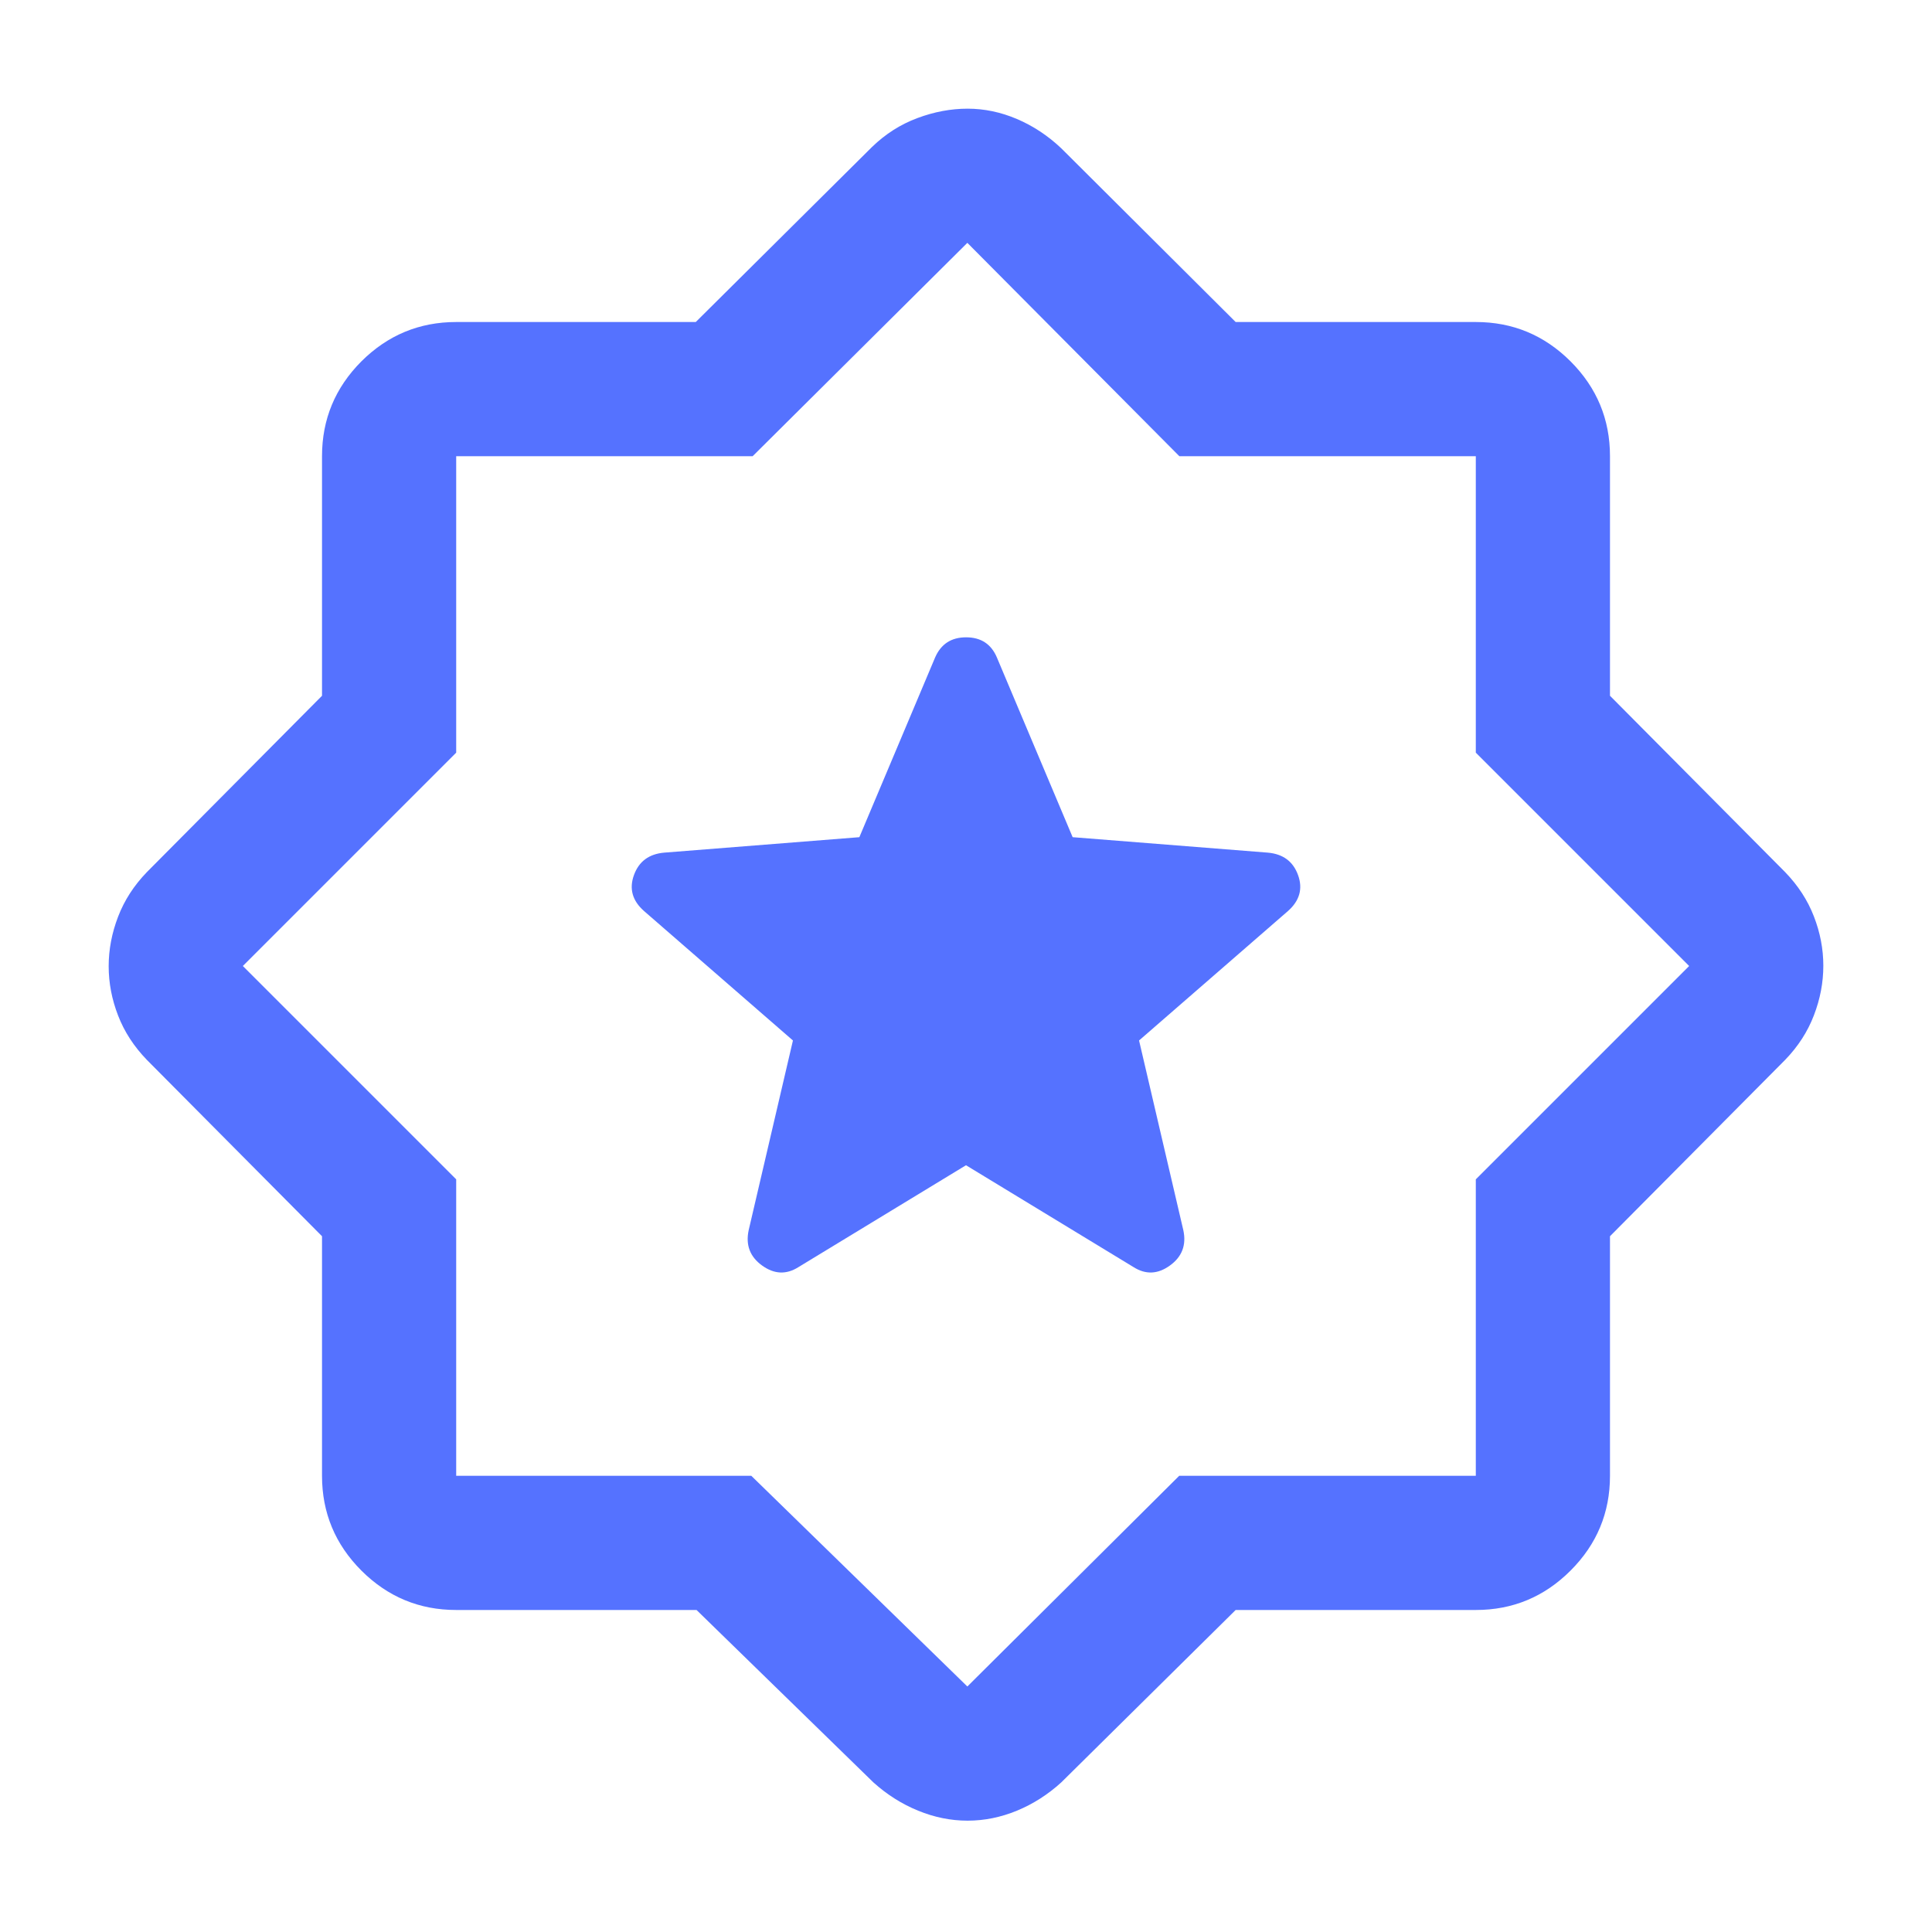 <?xml version="1.0" encoding="UTF-8"?>
<svg xmlns="http://www.w3.org/2000/svg" width="40" height="40" viewBox="0 0 40 40" fill="none">
  <mask id="mask0_3212_11428" style="mask-type:alpha" maskUnits="userSpaceOnUse" x="0" y="0" width="40" height="40">
    <rect width="40" height="40" fill="#D9D9D9"></rect>
  </mask>
  <g mask="url(#mask0_3212_11428)">
    <path d="M20 24.125L23.472 26.236C23.722 26.393 23.972 26.382 24.222 26.201C24.472 26.021 24.565 25.778 24.5 25.472L23.583 21.542L26.667 18.861C26.907 18.648 26.977 18.4 26.875 18.118C26.773 17.836 26.565 17.681 26.25 17.653L22.208 17.333L20.639 13.611C20.521 13.334 20.309 13.195 20.002 13.195C19.695 13.195 19.482 13.334 19.361 13.611L17.792 17.333L13.75 17.653C13.435 17.681 13.227 17.836 13.125 18.118C13.023 18.4 13.092 18.648 13.333 18.861L16.417 21.542L15.5 25.472C15.435 25.778 15.528 26.021 15.778 26.201C16.028 26.382 16.278 26.393 16.528 26.236L20 24.125ZM14.421 33.333H9.445C8.681 33.333 8.027 33.061 7.482 32.517C6.939 31.973 6.667 31.319 6.667 30.555V25.595L3.042 21.945C2.773 21.667 2.574 21.361 2.445 21.026C2.315 20.691 2.25 20.351 2.25 20.005C2.25 19.659 2.315 19.317 2.445 18.979C2.574 18.641 2.773 18.333 3.042 18.055L6.667 14.405V9.445C6.667 8.681 6.939 8.027 7.482 7.482C8.027 6.939 8.681 6.667 9.445 6.667H14.405L18.055 3.042C18.333 2.773 18.646 2.574 18.993 2.445C19.34 2.315 19.687 2.25 20.033 2.25C20.379 2.25 20.72 2.321 21.055 2.464C21.389 2.606 21.695 2.808 21.972 3.07L25.583 6.667H30.555C31.319 6.667 31.973 6.939 32.517 7.482C33.061 8.027 33.333 8.681 33.333 9.445V14.405L36.958 18.055C37.227 18.333 37.426 18.639 37.555 18.974C37.685 19.309 37.75 19.649 37.75 19.995C37.75 20.341 37.685 20.683 37.555 21.021C37.426 21.359 37.227 21.667 36.958 21.945L33.333 25.595V30.555C33.333 31.319 33.061 31.973 32.517 32.517C31.973 33.061 31.319 33.333 30.555 33.333H25.583L21.972 36.903C21.695 37.155 21.389 37.35 21.055 37.488C20.72 37.626 20.379 37.695 20.033 37.695C19.687 37.695 19.345 37.626 19.008 37.488C18.671 37.35 18.363 37.155 18.083 36.903L14.421 33.333ZM15.555 30.555L20.028 34.917L24.414 30.555H30.555V24.417L34.972 20L30.555 15.583V9.445H24.417L20.028 5.028L15.583 9.445H9.445V15.583L5.028 20L9.445 24.417V30.555H15.555Z" fill="#5572FF"></path>
  </g>
</svg>
